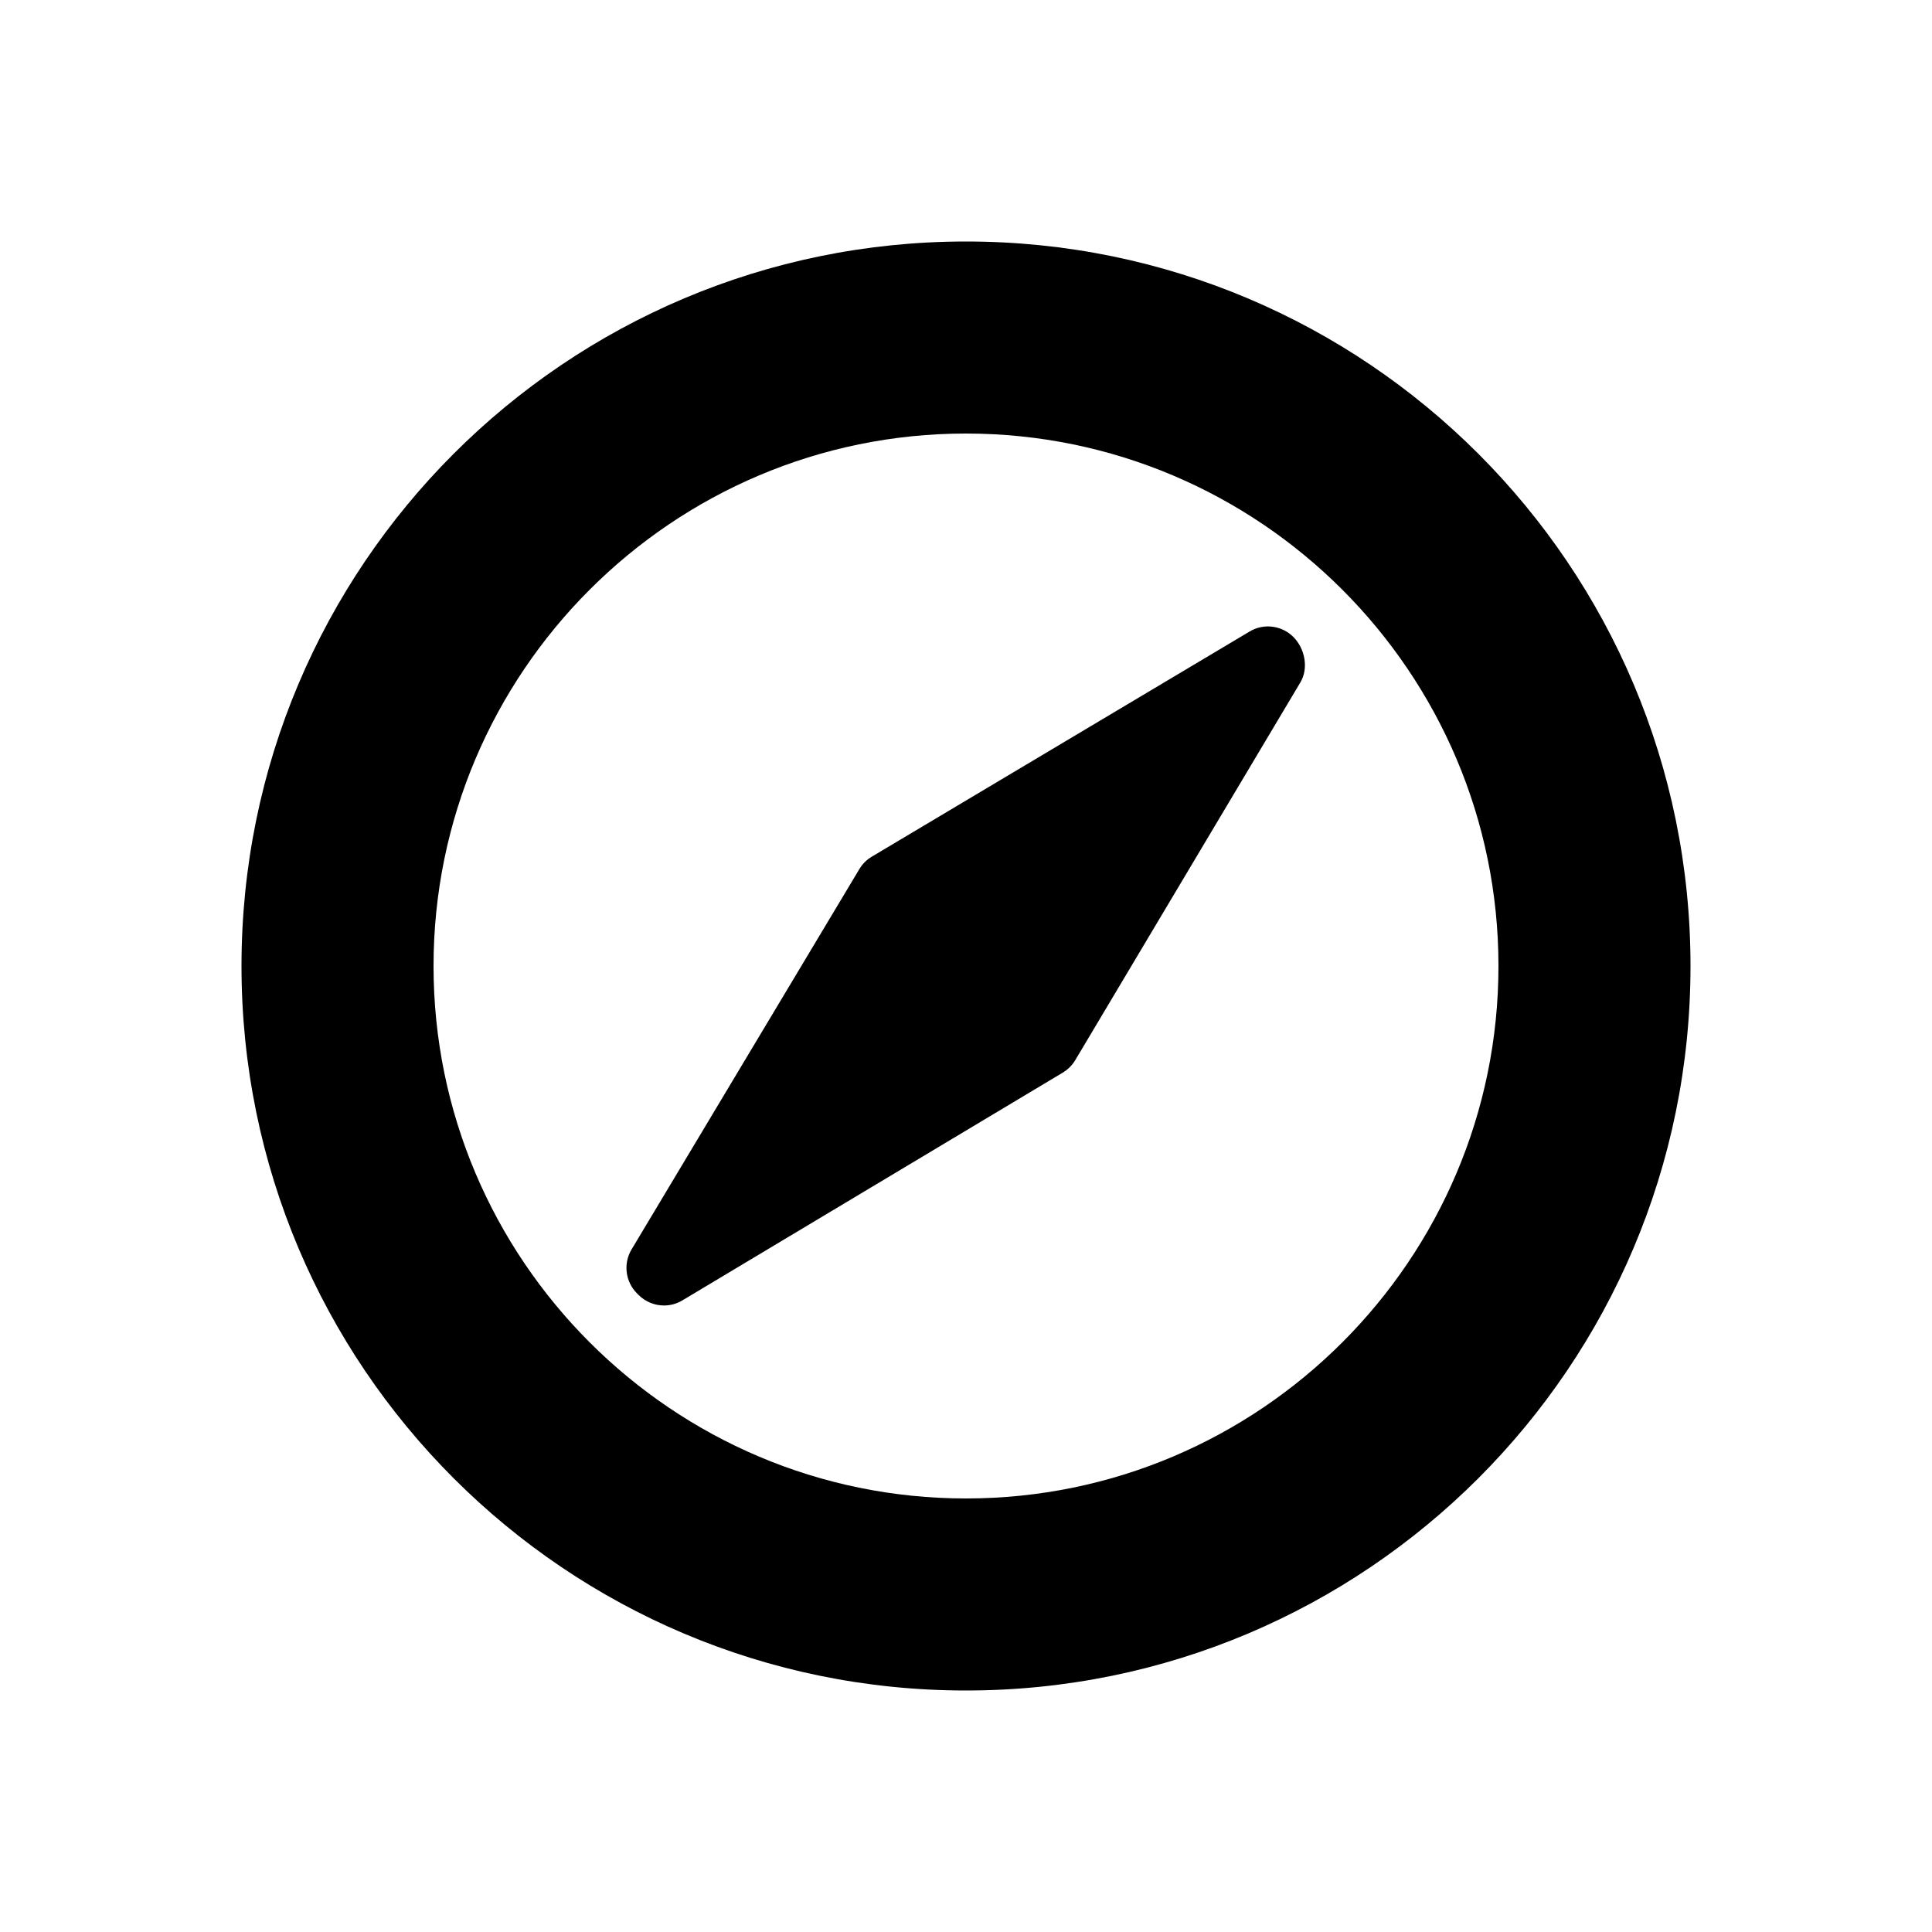 <?xml version="1.0" encoding="utf-8"?>
<!-- Generator: Adobe Illustrator 17.0.0, SVG Export Plug-In . SVG Version: 6.00 Build 0)  -->
<!DOCTYPE svg PUBLIC "-//W3C//DTD SVG 1.1//EN" "http://www.w3.org/Graphics/SVG/1.1/DTD/svg11.dtd">
<svg version="1.1" id="Layer_1" xmlns="http://www.w3.org/2000/svg" xmlns:xlink="http://www.w3.org/1999/xlink" x="0px" y="0px"
	 width="100px" height="100px" viewBox="0 0 100 100" enable-background="new 0 0 100 100" xml:space="preserve">
<g>
	<path d="M50,12.5c-20.712,0-37.5,16.793-37.5,37.502C12.5,70.712,29.288,87.5,50,87.5
		c20.712,0,37.5-16.788,37.5-37.498C87.5,29.293,70.712,12.5,50,12.5z M50,77.56c-15.199,0-27.56-12.362-27.56-27.558
		C22.44,34.807,34.801,22.44,50,22.44c15.198,0,27.56,12.367,27.56,27.562C77.56,65.198,65.198,77.56,50,77.56z"/>
	<path d="M64.674,32.69L45.129,44.338c-0.267,0.156-0.488,0.379-0.646,0.641L32.69,64.67
		c-0.442,0.737-0.32,1.684,0.291,2.285l0.078,0.078c0.359,0.354,0.833,0.539,1.311,0.539c0.328,0,0.66-0.088,0.956-0.268
		l19.69-11.789c0.262-0.16,0.485-0.383,0.641-0.645l11.648-19.545c0.437-0.729,0.245-1.738-0.349-2.345
		C66.354,32.37,65.41,32.244,64.674,32.69z"/>
</g>
</svg>
